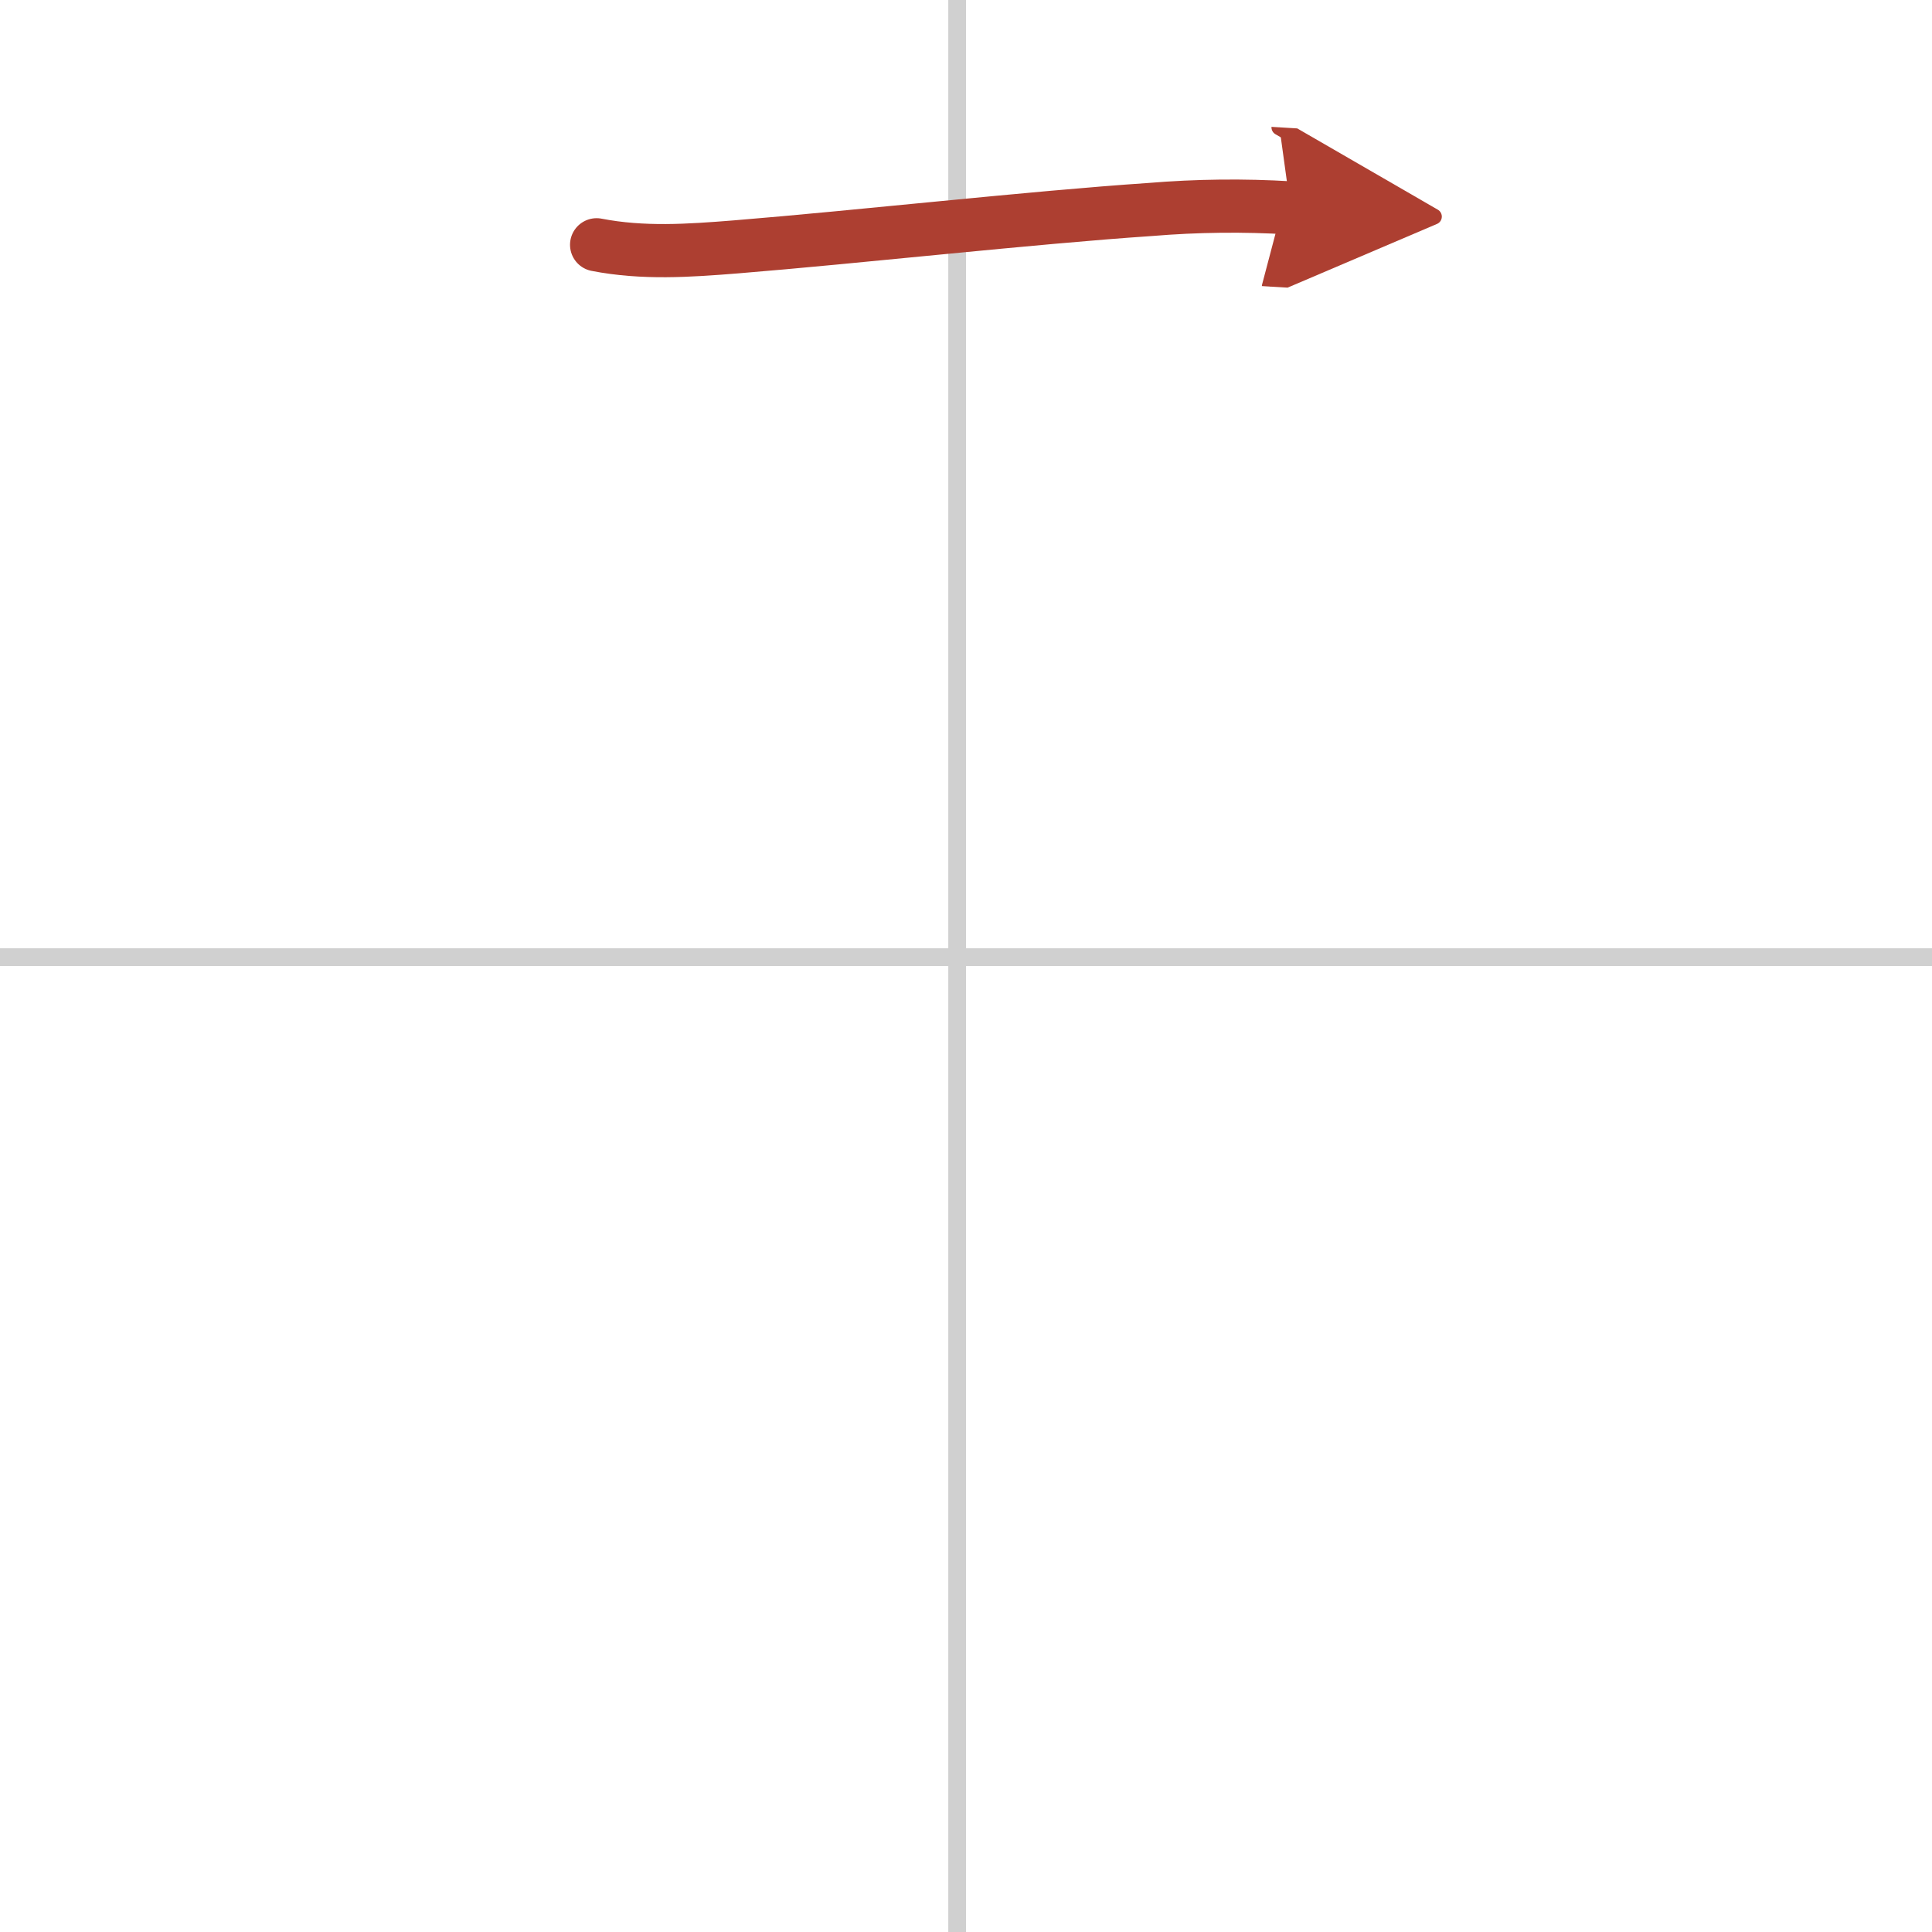 <svg width="400" height="400" viewBox="0 0 109 109" xmlns="http://www.w3.org/2000/svg"><defs><marker id="a" markerWidth="4" orient="auto" refX="1" refY="5" viewBox="0 0 10 10"><polyline points="0 0 10 5 0 10 1 5" fill="#ad3f31" stroke="#ad3f31"/></marker></defs><g fill="none" stroke-linecap="round" stroke-linejoin="round" stroke-width="3"><rect width="100%" height="100%" fill="#fff" stroke="#fff"/><line x1="54" x2="54" y2="109" stroke="#d0d0d0" stroke-width="1"/><line x2="109" y1="54" y2="54" stroke="#d0d0d0" stroke-width="1"/><path d="m33.66 13.81c2.62 0.51 5.21 0.33 7.84 0.12 6.91-0.56 16.69-1.66 23.38-2.11 2.64-0.22 5.29-0.25 7.93-0.09" marker-end="url(#a)" stroke="#ad3f31"/></g></svg>
